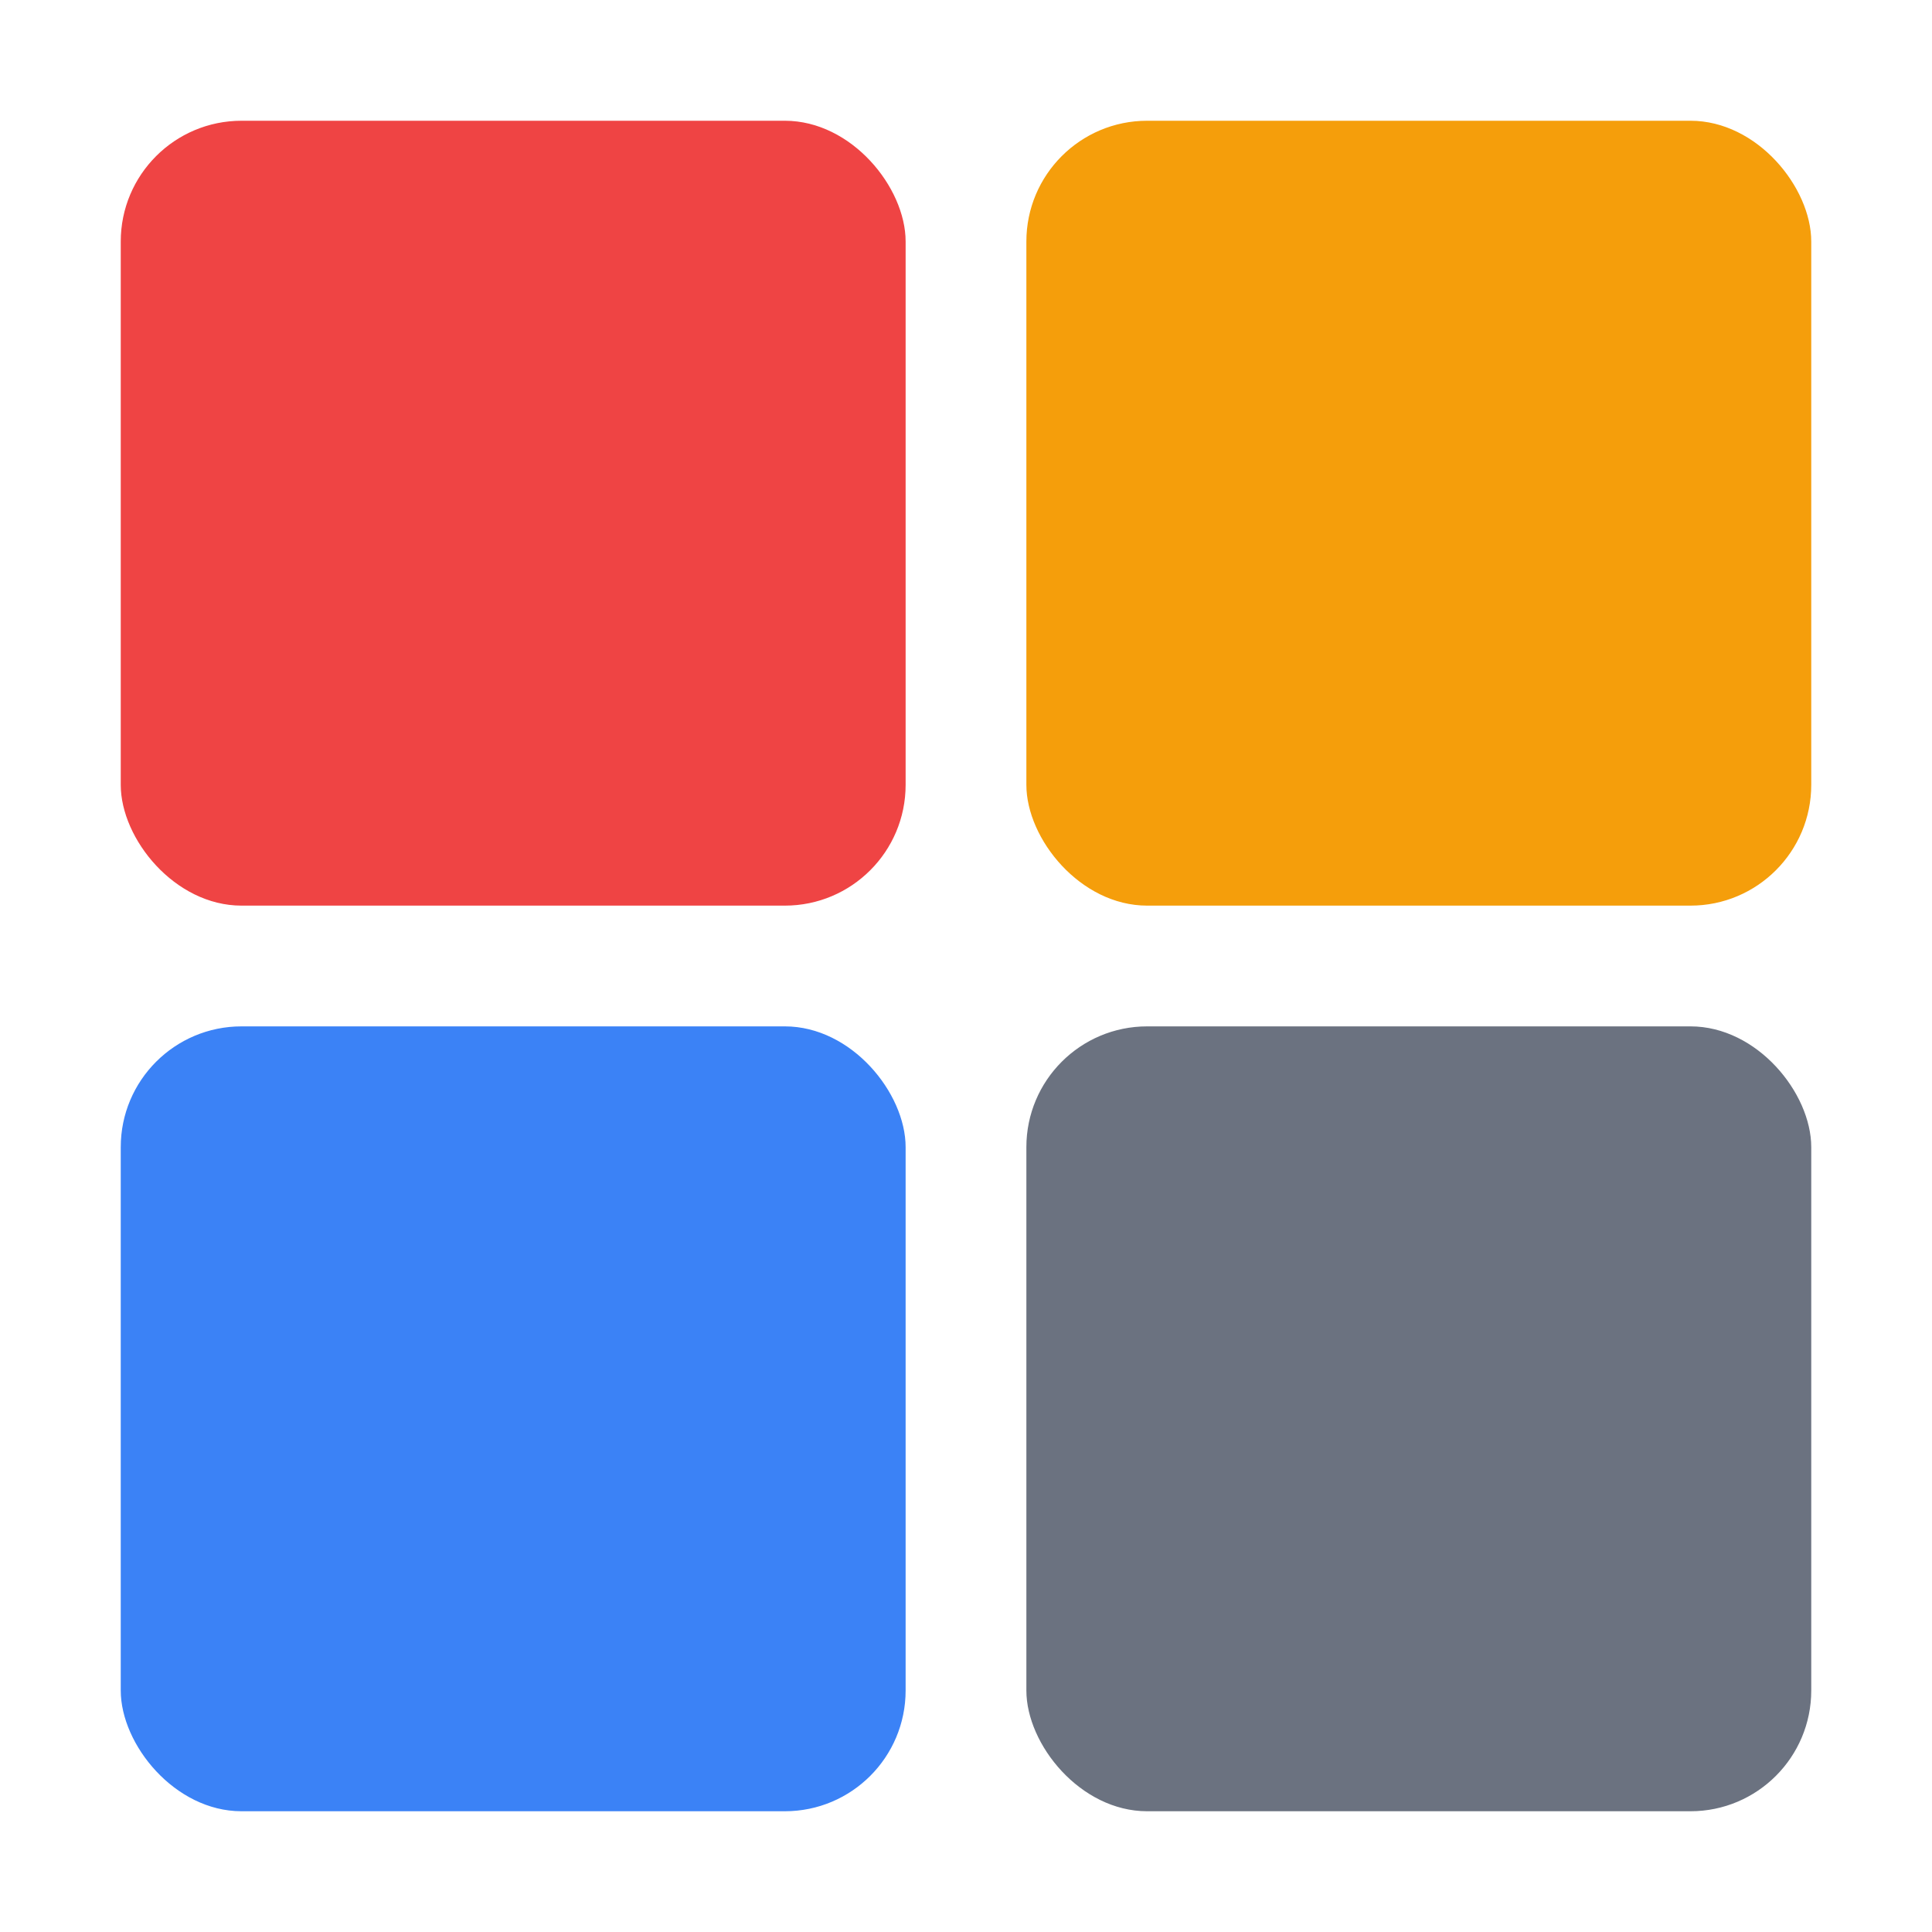 <svg xmlns="http://www.w3.org/2000/svg" viewBox="0 0 32 32">
  <rect x="2" y="2" width="13" height="13" rx="2" fill="#ef4444"/>
  <rect x="17" y="2" width="13" height="13" rx="2" fill="#f59e0b"/>
  <rect x="2" y="17" width="13" height="13" rx="2" fill="#3b82f6"/>
  <rect x="17" y="17" width="13" height="13" rx="2" fill="#6b7280"/>
</svg>